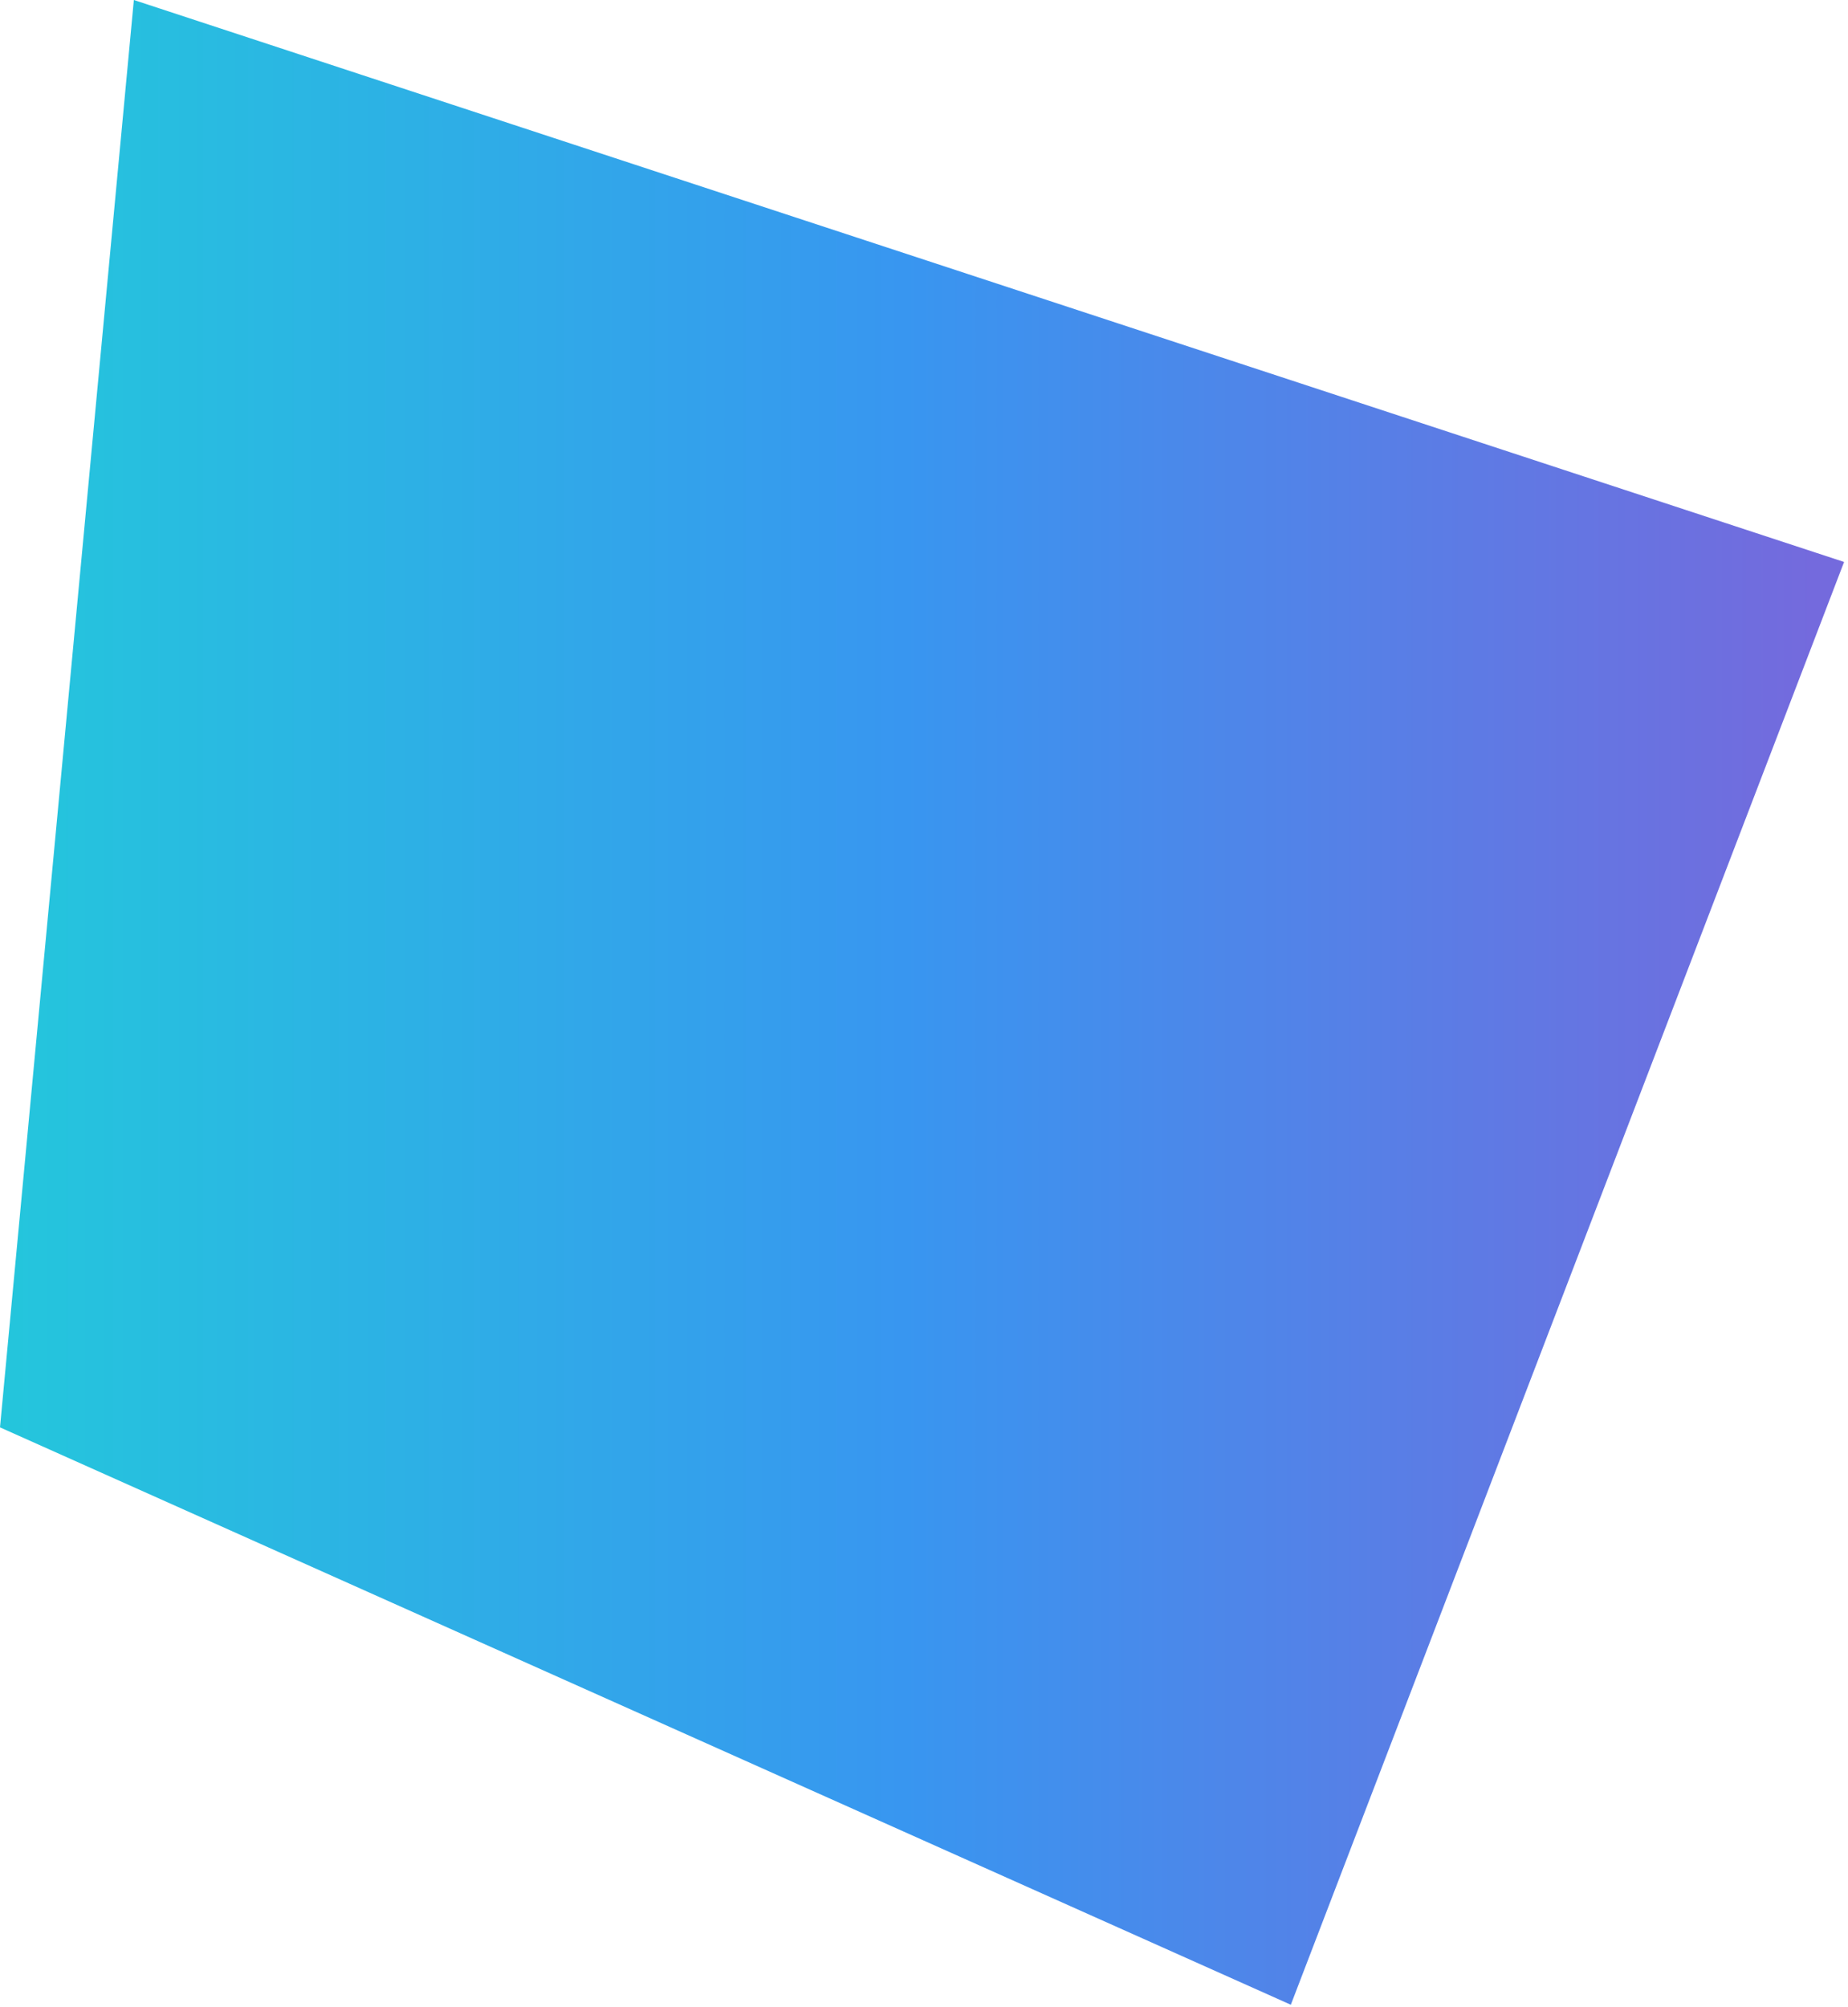 <?xml version="1.0" encoding="utf-8"?>
<svg xmlns="http://www.w3.org/2000/svg" fill="none" height="100%" overflow="visible" preserveAspectRatio="none" style="display: block;" viewBox="0 0 408 443" width="100%">
<g id="Vector 4" style="mix-blend-mode:luminosity">
<path d="M0 315.006L29.551 0L407.135 124.02L284.987 442.428L0 315.006Z" fill="url(#paint0_linear_0_81)"/>
</g>
<defs>
<linearGradient gradientUnits="userSpaceOnUse" id="paint0_linear_0_81" x1="-2.48829e-06" x2="407.135" y1="221.224" y2="221.224">
<stop stop-color="#24C6DC"/>
<stop offset="0.49" stop-color="#3896F0"/>
<stop offset="0.984" stop-color="#746ADD"/>
</linearGradient>
</defs>
</svg>
